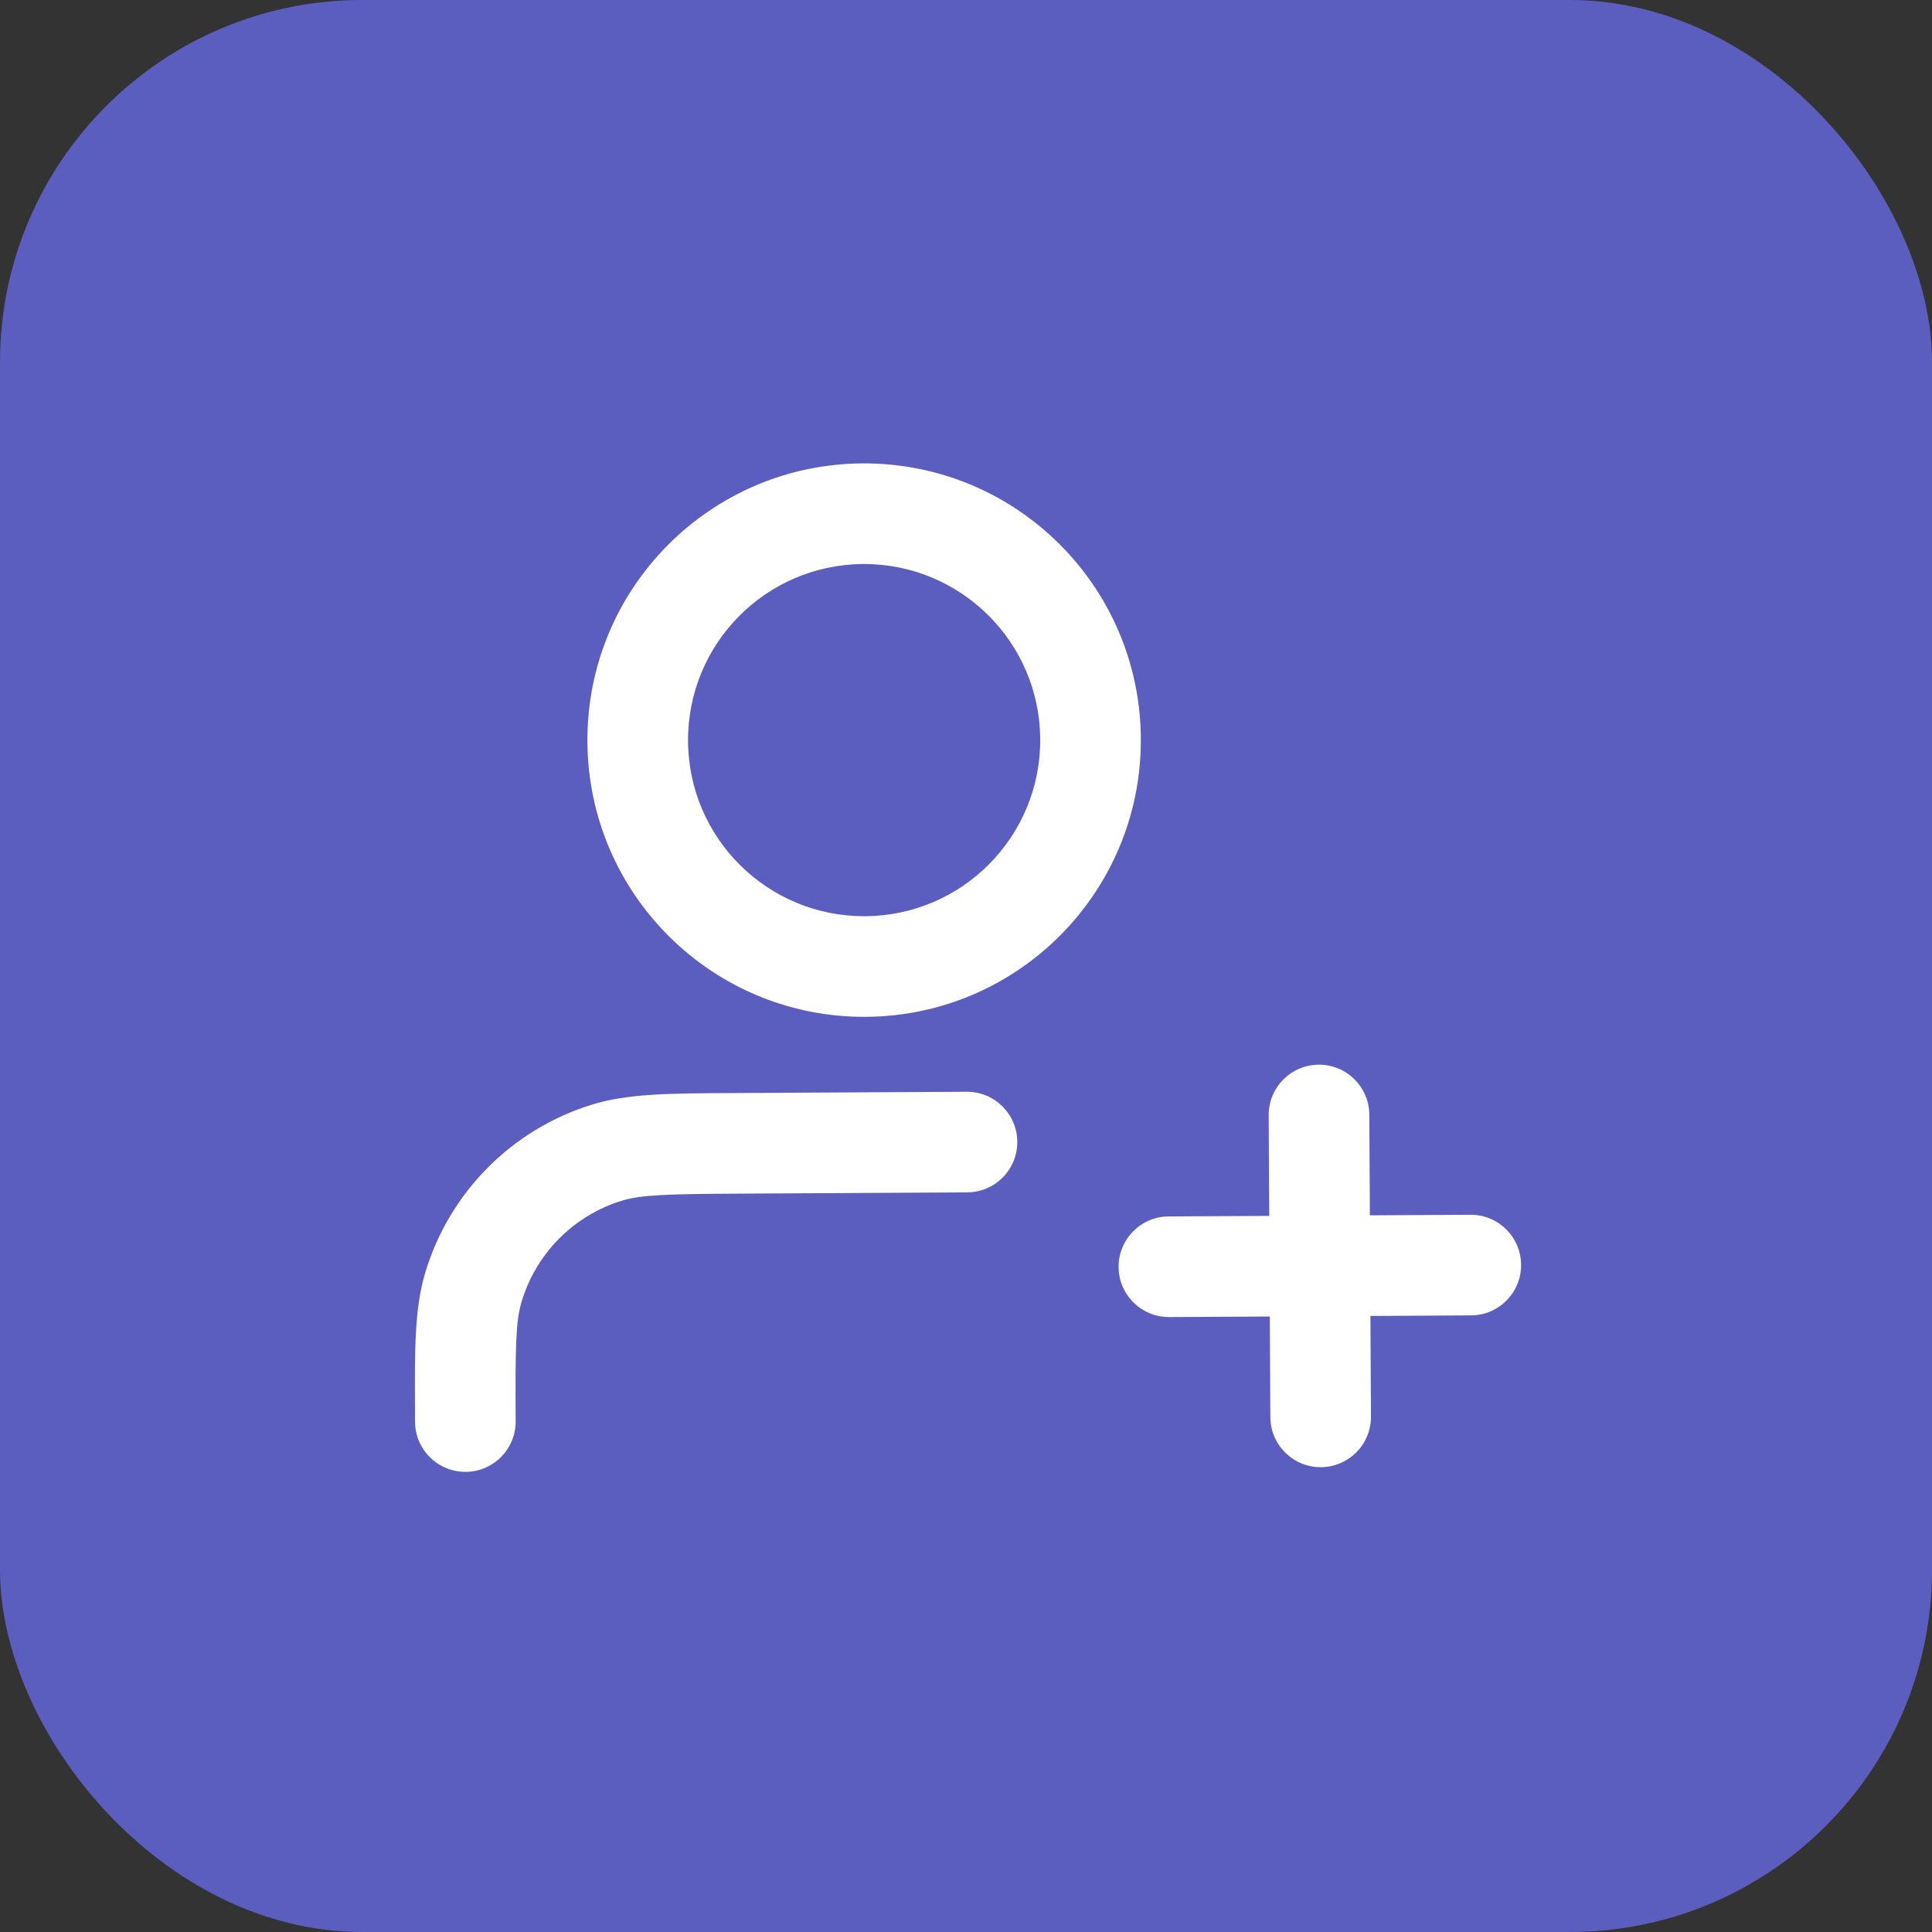 <svg width="64" height="64" viewBox="0 0 64 64" fill="none" xmlns="http://www.w3.org/2000/svg">
<rect x="0" y="0" width="64" height="64" fill="#333333" stroke="none"/>
<rect width="64" height="64" rx="12" fill="#5B5EBF"/>
<path fill-rule="evenodd" clip-rule="evenodd" d="M28.593 18.684C25.372 18.702 22.774 21.328 22.792 24.55C22.81 27.771 25.436 30.369 28.657 30.351C31.879 30.333 34.476 27.707 34.459 24.486C34.441 21.264 31.815 18.667 28.593 18.684ZM19.459 24.568C19.431 19.506 23.513 15.379 28.575 15.351C33.638 15.323 37.764 19.405 37.792 24.468C37.82 29.53 33.738 33.657 28.676 33.684C23.613 33.712 19.487 29.631 19.459 24.568ZM43.685 35.269C44.605 35.264 45.355 36.006 45.36 36.926L45.379 40.259L48.712 40.241C49.633 40.236 50.383 40.978 50.388 41.899C50.393 42.819 49.651 43.569 48.73 43.574L45.397 43.593L45.415 46.926C45.42 47.846 44.678 48.597 43.758 48.602C42.837 48.607 42.087 47.865 42.082 46.944L42.064 43.611L38.73 43.629C37.81 43.634 37.06 42.892 37.055 41.972C37.05 41.051 37.792 40.301 38.712 40.296L42.045 40.278L42.027 36.944C42.022 36.024 42.764 35.274 43.685 35.269ZM24.233 36.209C24.328 36.208 24.425 36.208 24.523 36.207L32.023 36.166C32.943 36.161 33.694 36.903 33.699 37.824C33.704 38.744 32.962 39.494 32.041 39.499L24.541 39.54C22.094 39.554 21.24 39.577 20.591 39.777C18.996 40.271 17.752 41.528 17.276 43.129C17.082 43.78 17.069 44.634 17.082 47.081C17.087 48.002 16.345 48.752 15.425 48.757C14.505 48.762 13.754 48.02 13.749 47.1C13.749 47.002 13.748 46.905 13.748 46.81C13.736 44.765 13.727 43.368 14.081 42.179C14.874 39.511 16.947 37.416 19.606 36.593C20.791 36.226 22.188 36.219 24.233 36.209Z" fill="white"/>
</svg>

